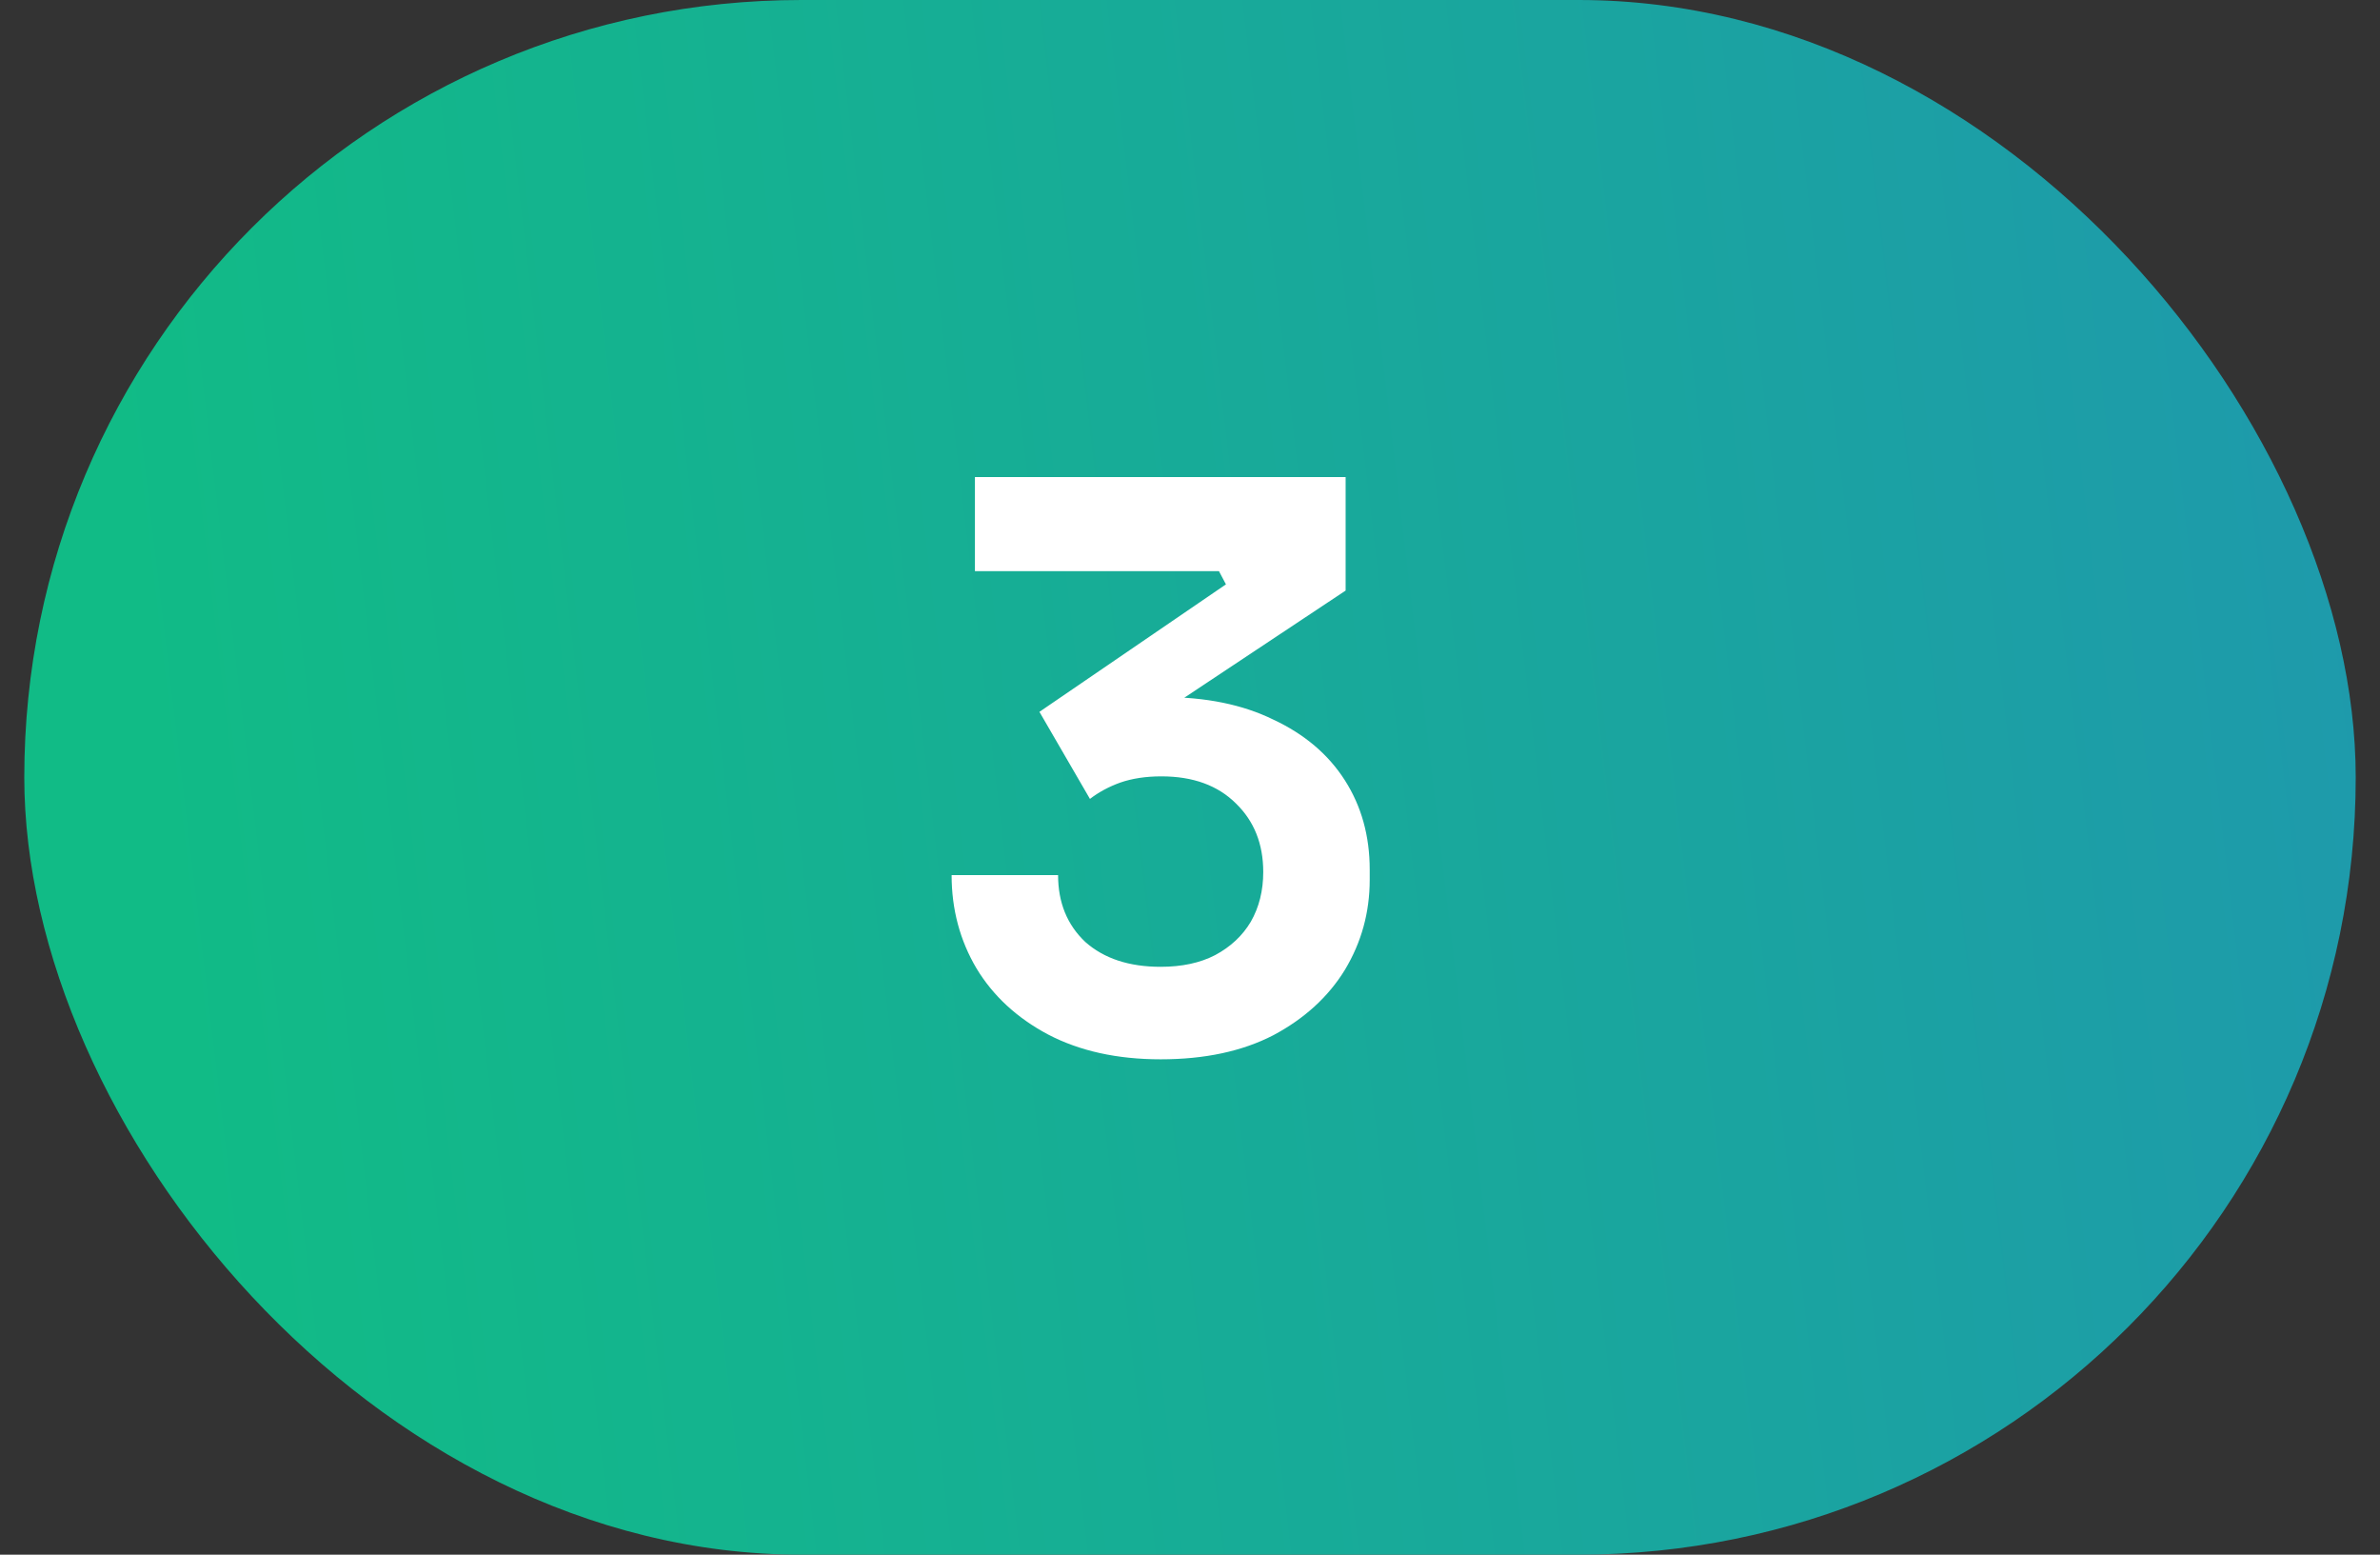 <?xml version="1.0" encoding="UTF-8"?> <svg xmlns="http://www.w3.org/2000/svg" width="49" height="32" viewBox="0 0 49 32" fill="none"><rect x="0" y="0" width="49" height="32" fill="#333333" stroke="none"/><rect x="0.5" width="48" height="32" rx="16" fill="url(#paint0_linear_1233_46689)"></rect><path d="M23.896 21.804C23 21.804 22.227 21.633 21.576 21.292C20.936 20.951 20.445 20.497 20.104 19.932C19.763 19.356 19.592 18.716 19.592 18.012H21.784C21.784 18.577 21.971 19.036 22.344 19.388C22.728 19.729 23.245 19.9 23.896 19.9C24.333 19.9 24.707 19.82 25.016 19.66C25.336 19.489 25.581 19.26 25.752 18.972C25.923 18.673 26.008 18.332 26.008 17.948C26.008 17.372 25.821 16.903 25.448 16.54C25.075 16.167 24.563 15.98 23.912 15.98C23.592 15.98 23.309 16.023 23.064 16.108C22.829 16.193 22.621 16.305 22.44 16.444L21.4 14.652L25.24 12.028L25.096 11.756H20.072V9.82H27.704V12.156L23.752 14.78L22.52 14.556C22.723 14.492 22.941 14.444 23.176 14.412C23.411 14.369 23.667 14.348 23.944 14.348C24.829 14.348 25.587 14.503 26.216 14.812C26.856 15.111 27.347 15.527 27.688 16.06C28.029 16.593 28.2 17.207 28.2 17.9V18.108C28.2 18.78 28.029 19.399 27.688 19.964C27.347 20.519 26.856 20.967 26.216 21.308C25.576 21.639 24.803 21.804 23.896 21.804Z" fill="white"></path><defs><linearGradient id="paint0_linear_1233_46689" x1="-11.932" y1="-109.901" x2="120.274" y2="-125.619" gradientUnits="userSpaceOnUse"><stop stop-color="#11BB86"></stop><stop offset="1" stop-color="#375BF3"></stop></linearGradient></defs></svg> 